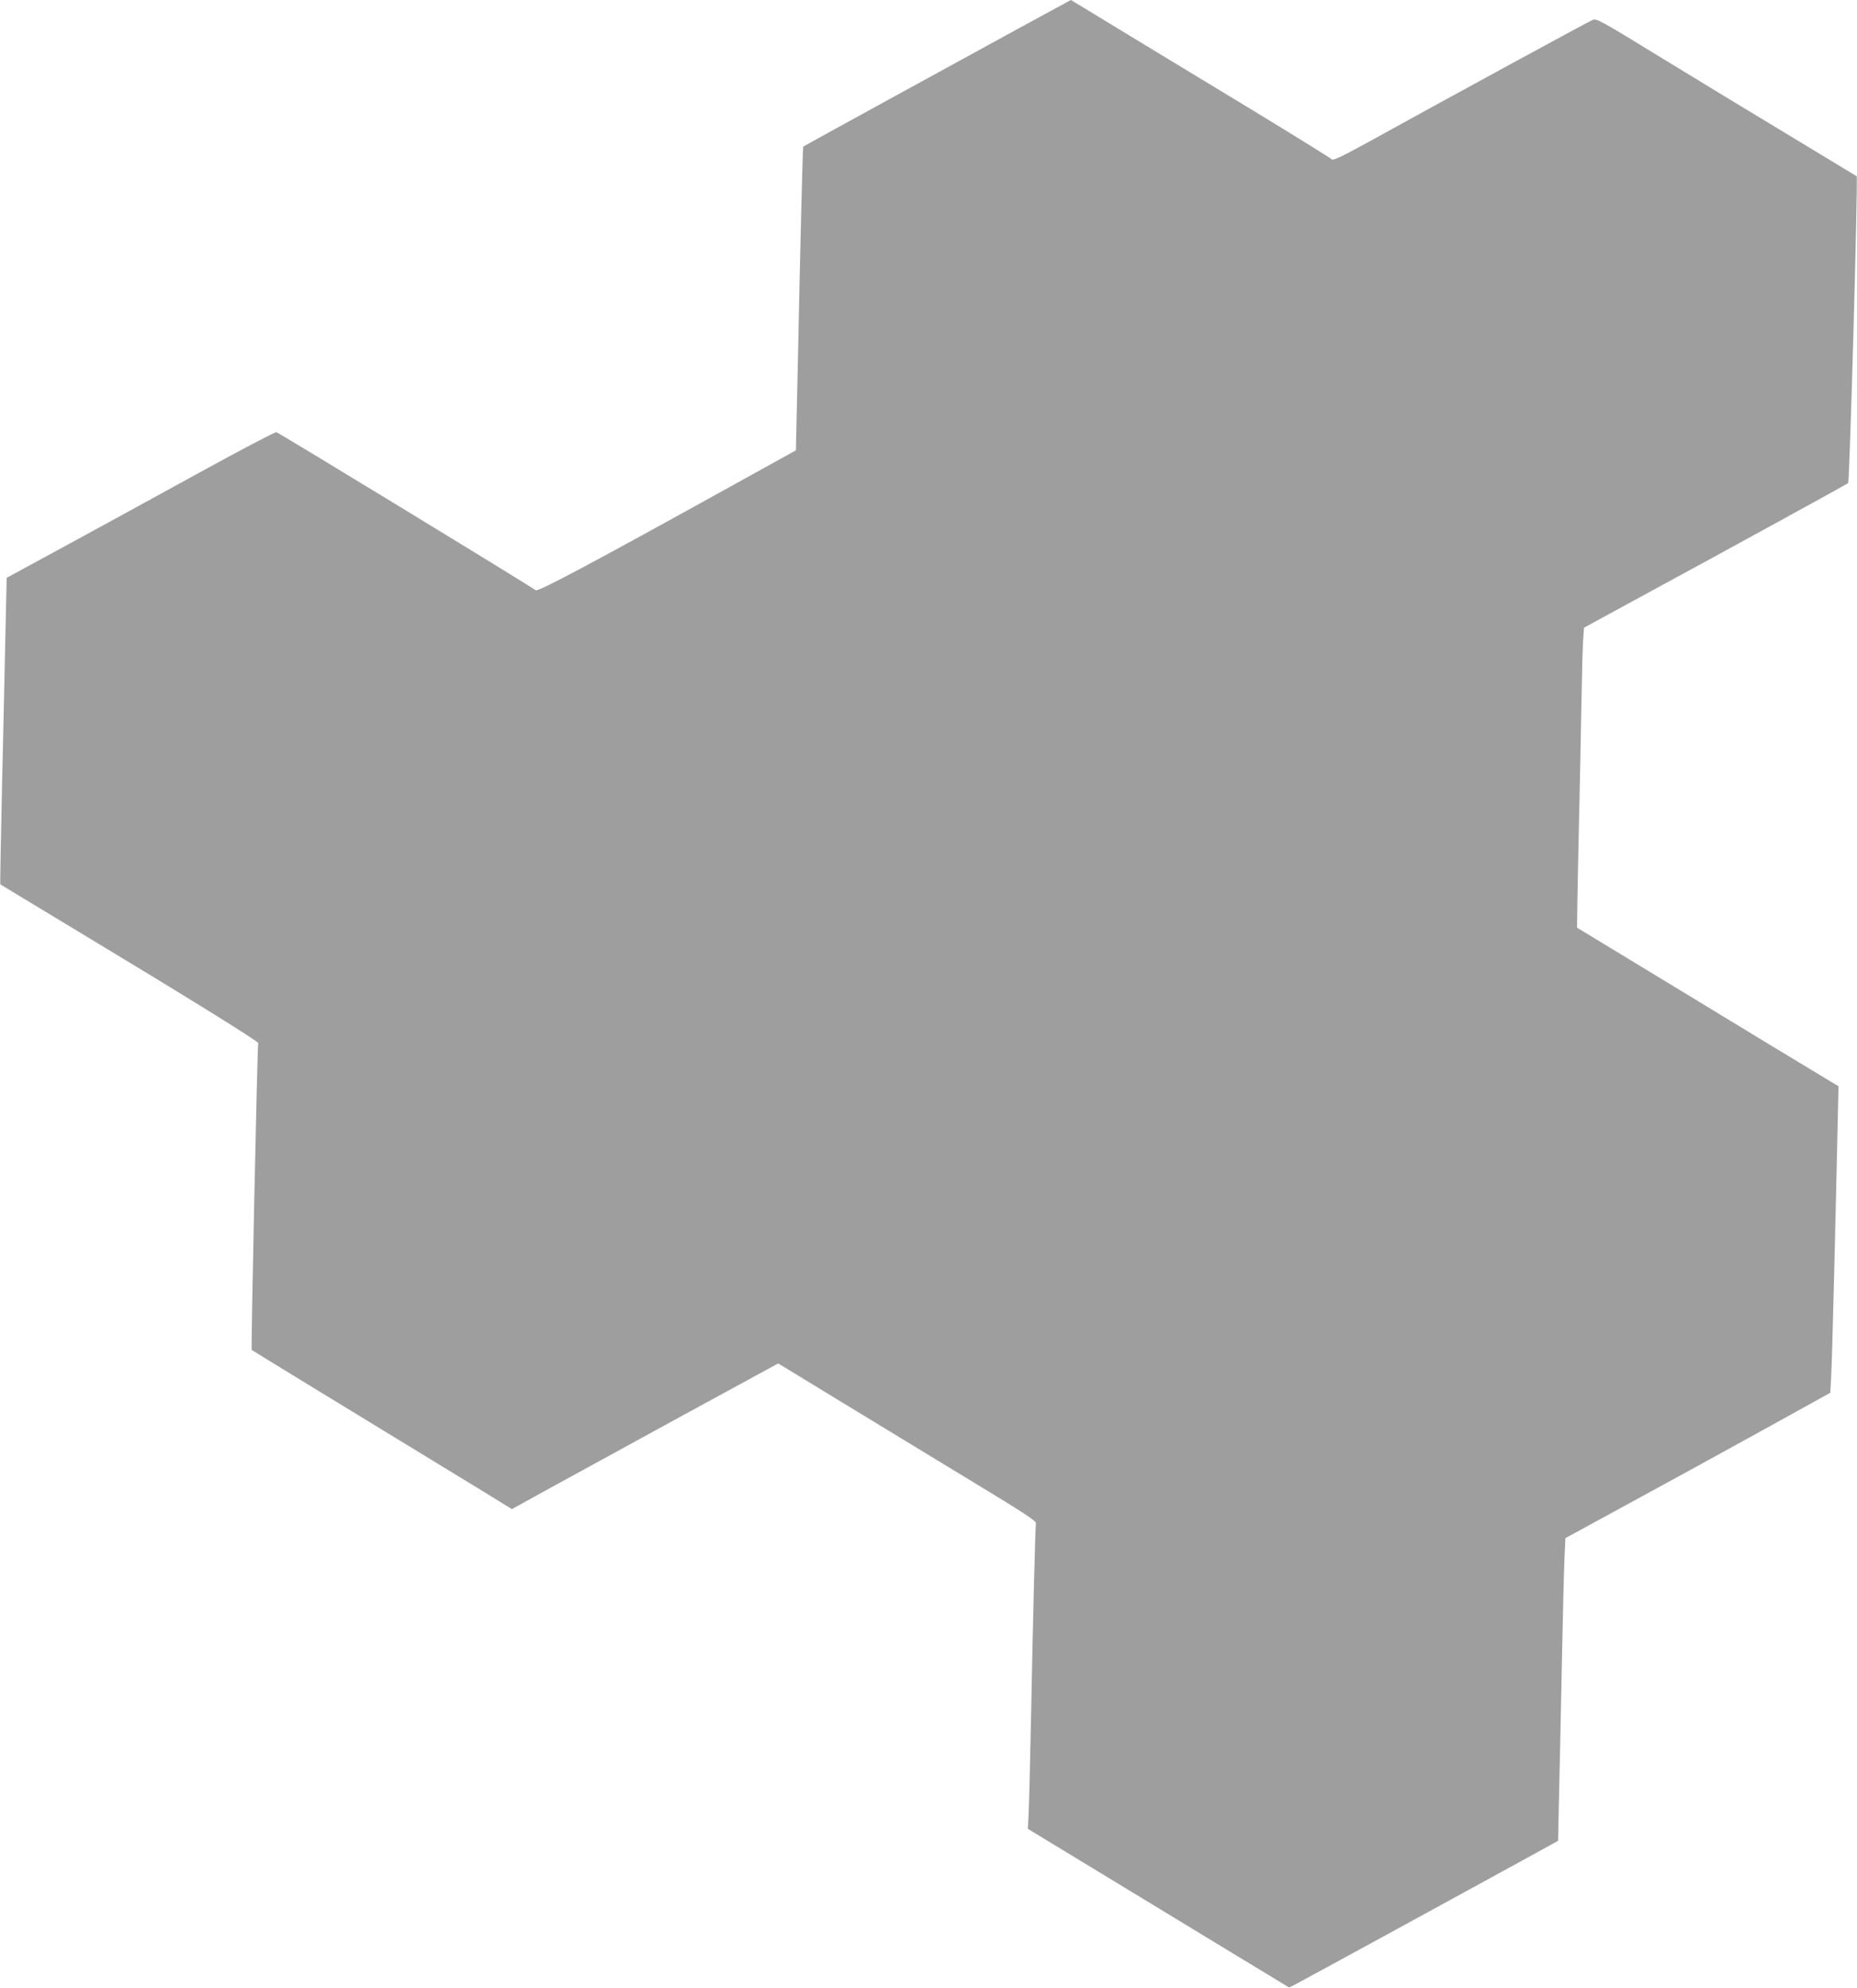 <?xml version="1.0" standalone="no"?>
<!DOCTYPE svg PUBLIC "-//W3C//DTD SVG 20010904//EN"
 "http://www.w3.org/TR/2001/REC-SVG-20010904/DTD/svg10.dtd">
<svg version="1.0" xmlns="http://www.w3.org/2000/svg"
 width="1196pt" height="1280pt" viewBox="0 0 1196 1280"
 preserveAspectRatio="xMidYMid meet">
<g transform="translate(0,1280) scale(0.1,-0.1)"
fill="#9e9e9e" stroke="none">
<path d="M6555 12614 c-363 -198 -1379 -755 -1382 -758 -3 -2 -20 -677 -34
-1373 l-13 -583 -410 -227 c-918 -508 -1250 -685 -1266 -674 -89 61 -1653
1013 -1670 1018 -8 2 -231 -115 -495 -260 -264 -145 -651 -357 -861 -471
l-381 -207 -7 -317 c-4 -174 -13 -618 -22 -986 -8 -367 -14 -670 -12 -671 2
-1 212 -129 468 -283 727 -438 1195 -728 1193 -739 -6 -29 -47 -1972 -42
-1976 6 -5 711 -436 1189 -727 228 -139 431 -263 451 -276 l36 -22 254 140
c140 77 526 288 857 469 l604 329 466 -284 c257 -156 631 -384 832 -506 273
-165 364 -225 362 -238 -4 -25 -19 -601 -31 -1222 -6 -300 -13 -590 -16 -646
l-5 -101 303 -184 c166 -101 545 -331 841 -511 l539 -327 41 21 c50 26 1157
630 1466 800 l225 124 6 290 c4 159 12 539 18 844 6 305 14 614 17 685 l6 130
411 224 c227 123 611 334 854 468 l441 244 6 112 c6 100 25 873 41 1597 l6
265 -158 95 c-87 52 -466 282 -842 511 l-684 415 2 150 c1 82 6 329 11 549 5
220 12 551 15 735 3 184 8 372 11 416 l6 82 336 183 c627 340 1357 741 1365
748 10 10 64 1968 55 1976 -2 1 -192 116 -423 256 -231 139 -607 367 -835 507
-370 227 -417 254 -440 245 -22 -8 -884 -477 -1464 -797 -169 -92 -212 -112
-220 -101 -6 7 -252 159 -546 338 -294 178 -669 405 -833 505 -164 100 -299
182 -300 182 -1 -1 -155 -84 -342 -186z"/>
</g>
</svg>

